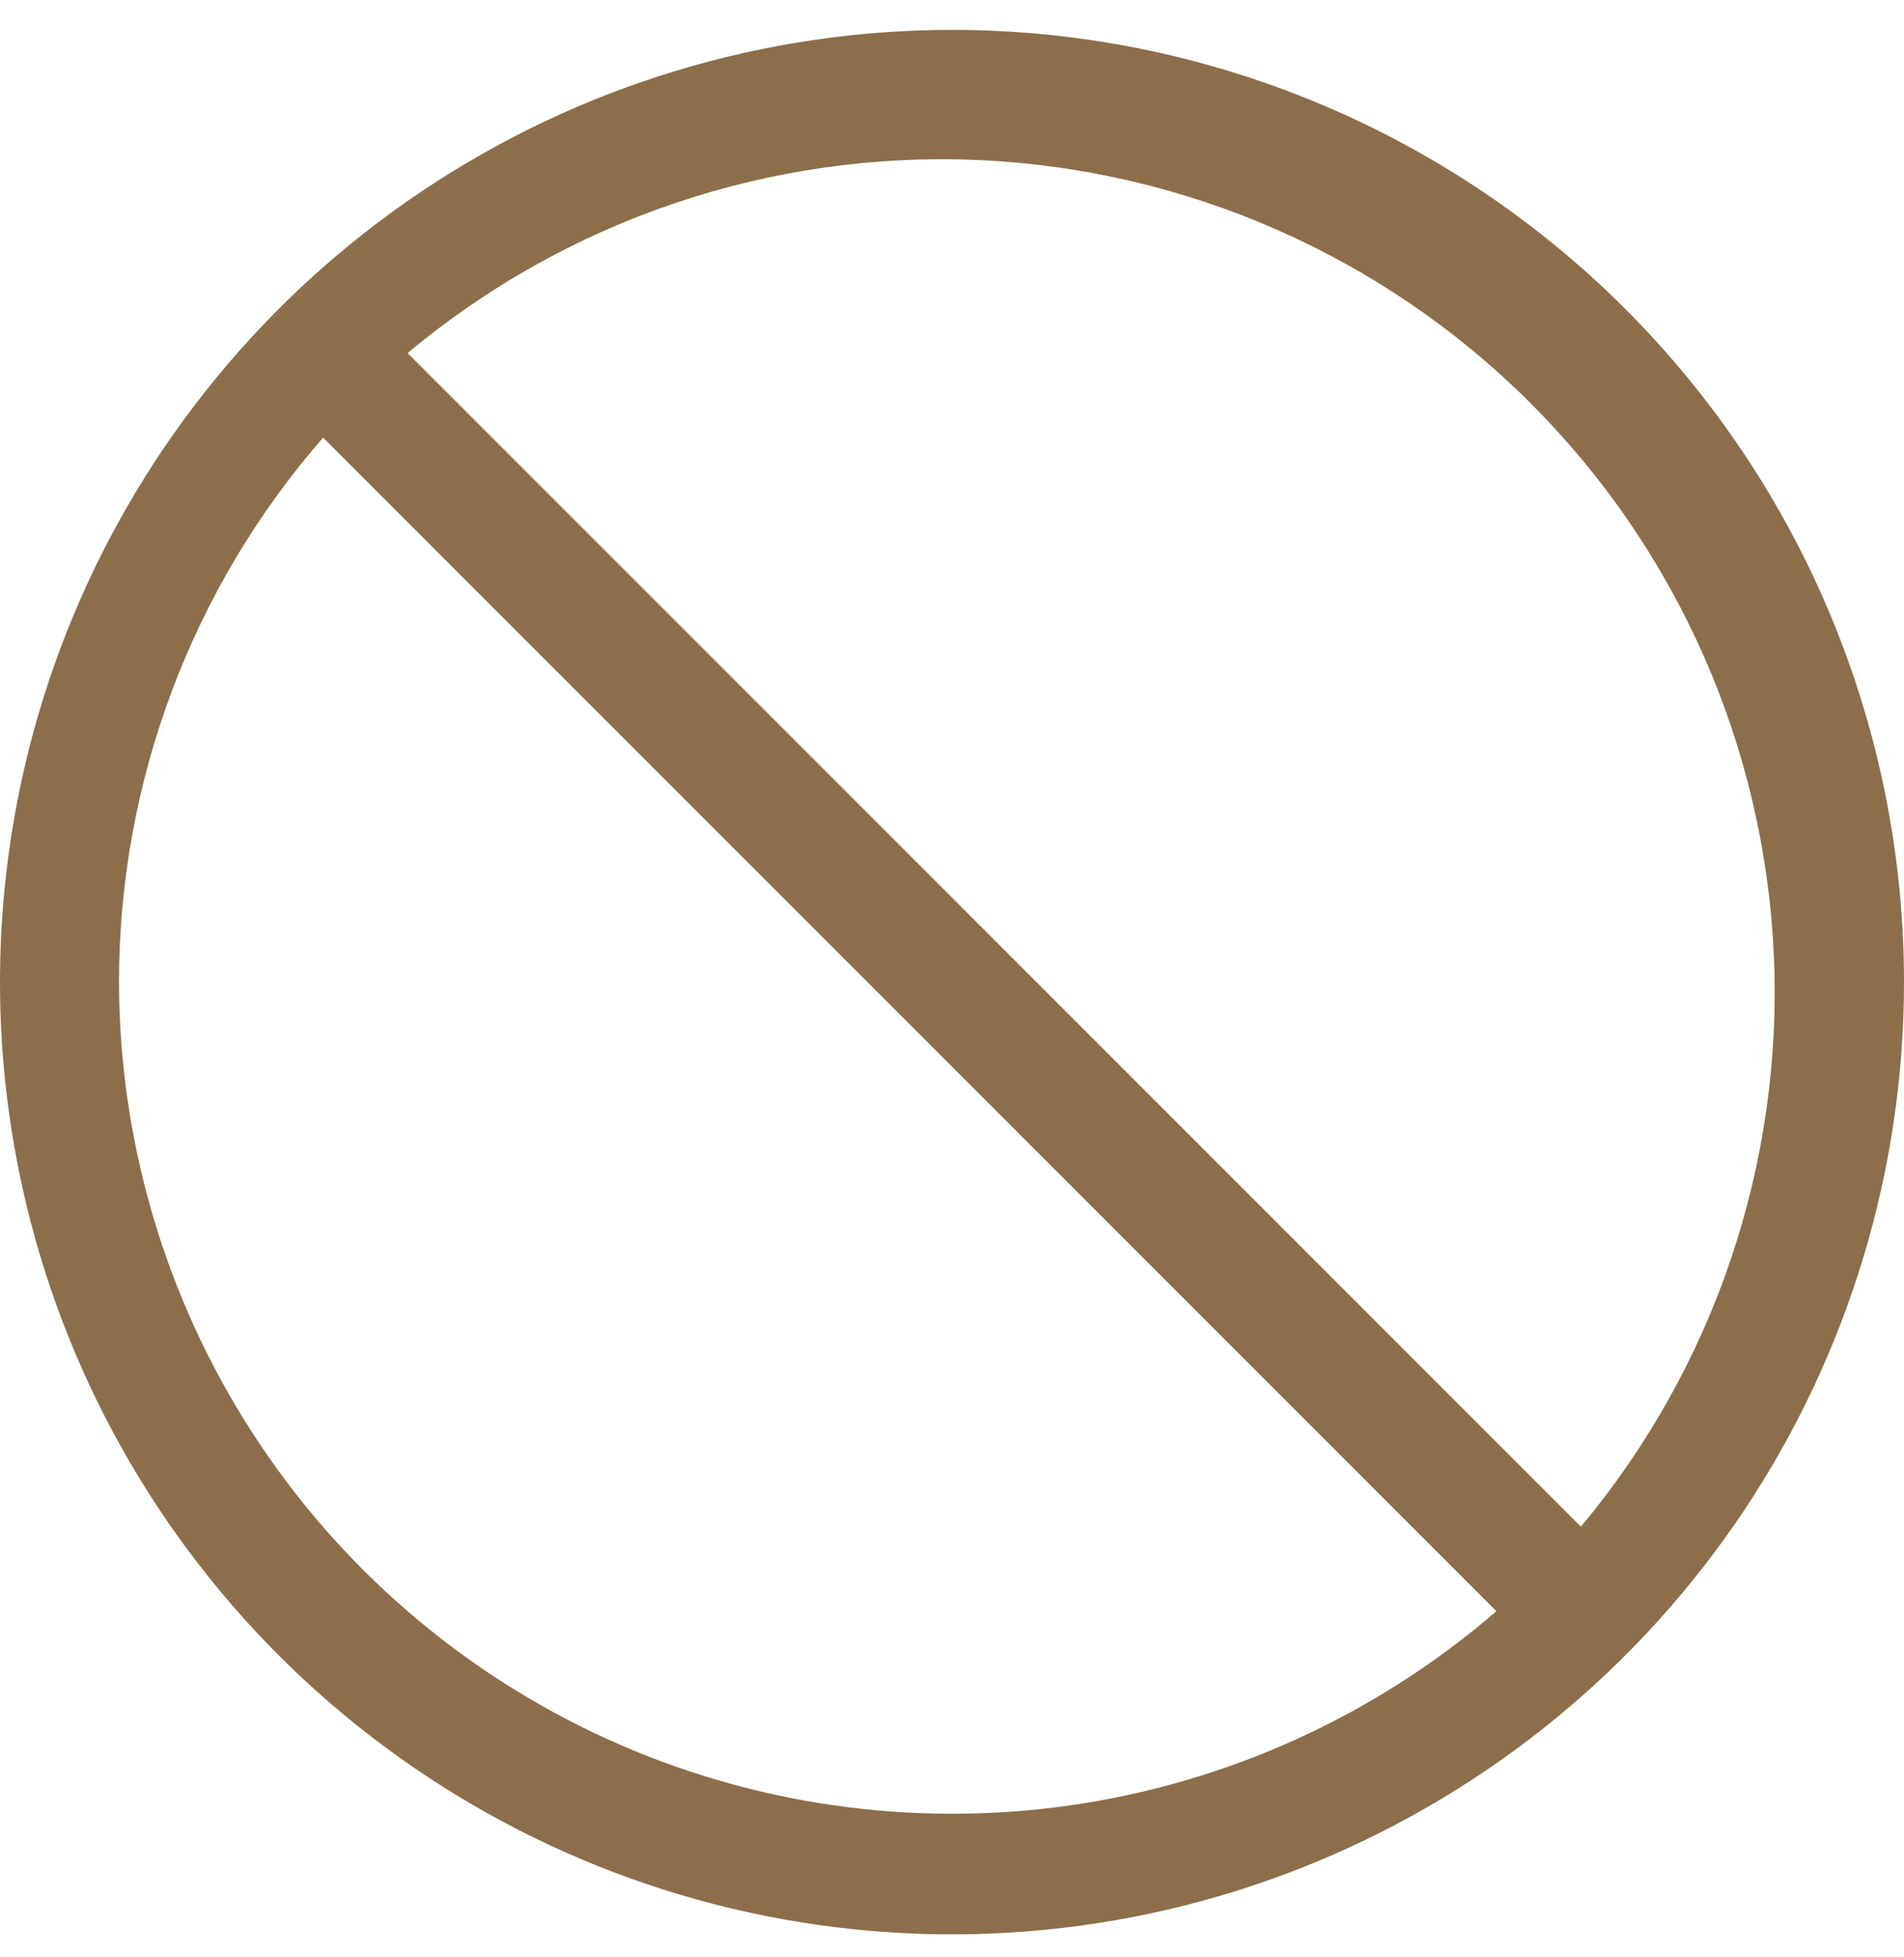 <?xml version="1.0" encoding="UTF-8"?> <svg xmlns="http://www.w3.org/2000/svg" width="36" height="37" viewBox="0 0 36 37" fill="none"> <path d="M18 0.565C14.44 0.565 10.96 1.621 8 3.599C5.04 5.577 2.733 8.388 1.37 11.677C0.008 14.966 -0.349 18.585 0.346 22.077C1.04 25.569 2.755 28.776 5.272 31.293C7.789 33.811 10.997 35.525 14.488 36.22C17.98 36.914 21.599 36.558 24.888 35.195C28.177 33.833 30.989 31.526 32.967 28.566C34.944 25.606 36 22.125 36 18.565C36 13.791 34.104 9.213 30.728 5.838C27.352 2.462 22.774 0.565 18 0.565ZM2.25 18.565C2.251 14.781 3.622 11.124 6.109 8.272L28.294 30.457C26.012 32.427 23.213 33.701 20.229 34.128C17.245 34.554 14.201 34.115 11.458 32.863C8.716 31.611 6.391 29.599 4.759 27.064C3.126 24.53 2.256 21.58 2.25 18.565ZM29.891 28.859L7.706 6.674C10.725 4.152 14.578 2.851 18.508 3.026C22.438 3.202 26.16 4.842 28.942 7.624C31.724 10.405 33.364 14.127 33.539 18.057C33.715 21.987 32.414 25.84 29.891 28.859Z" fill="#8D6E4A"></path> </svg> 